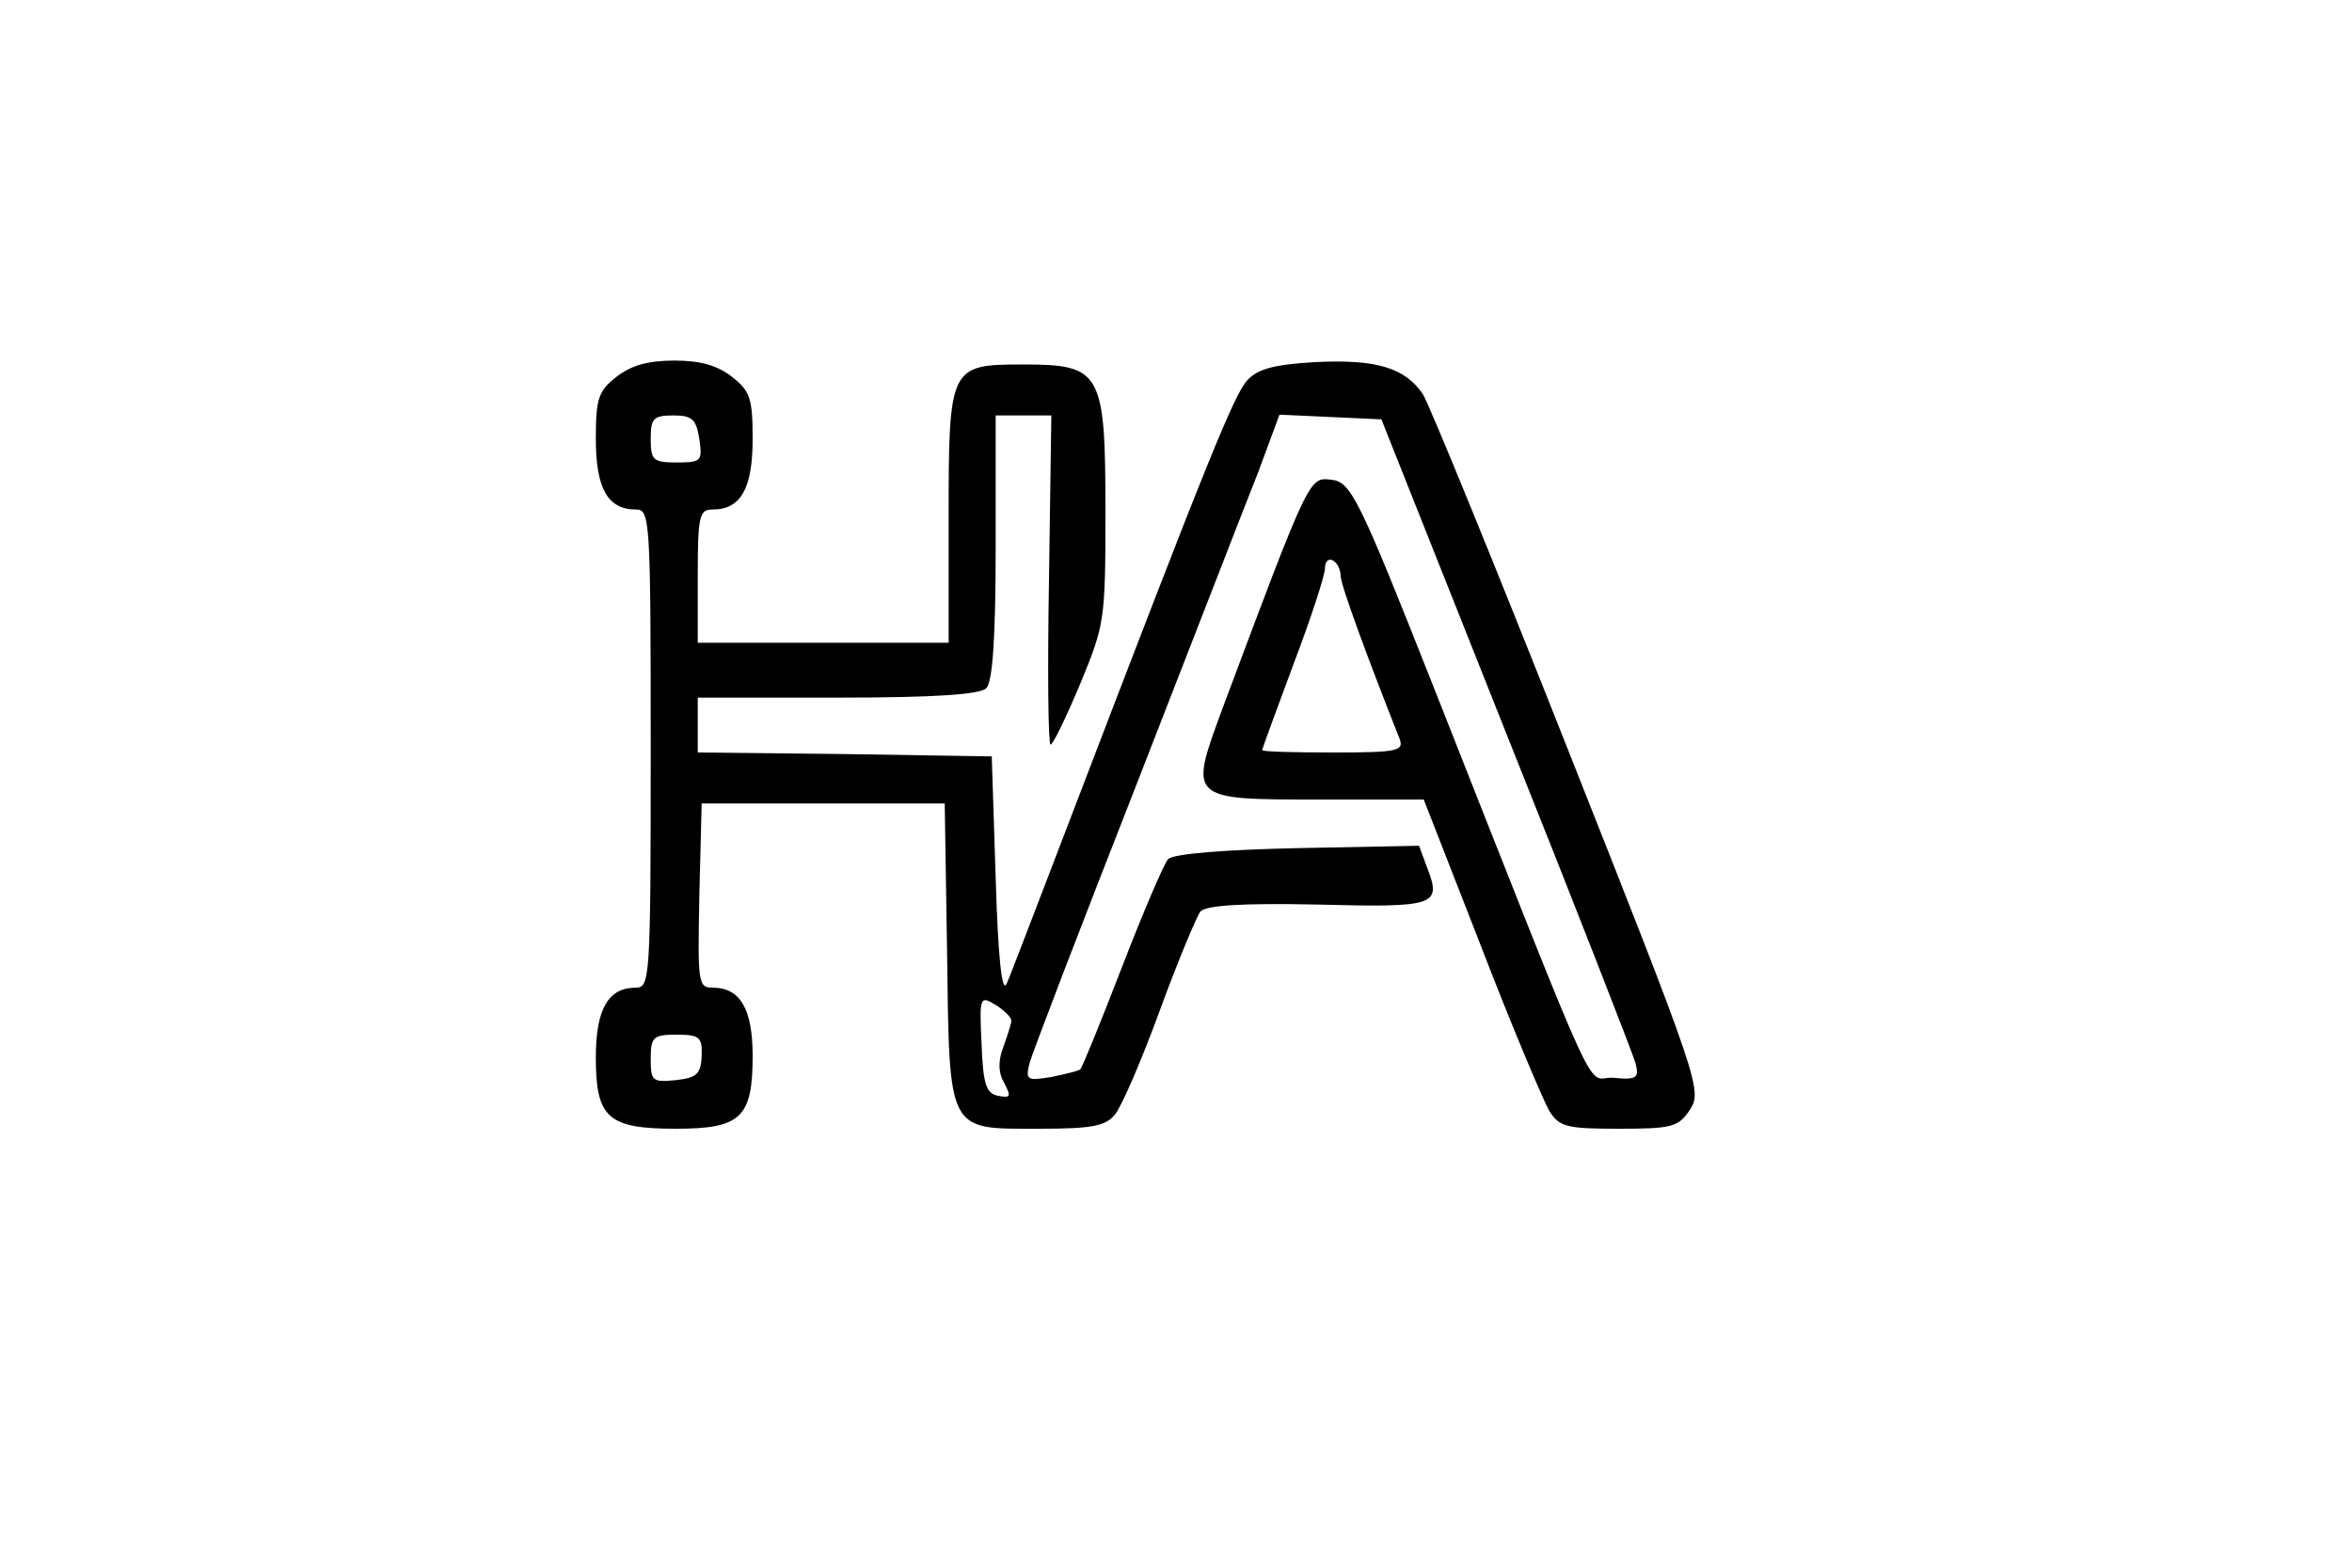 <?xml version="1.0" standalone="no"?>
<!DOCTYPE svg PUBLIC "-//W3C//DTD SVG 20010904//EN"
 "http://www.w3.org/TR/2001/REC-SVG-20010904/DTD/svg10.dtd">
<svg version="1.0" xmlns="http://www.w3.org/2000/svg"
 width="300pt" height="200pt" viewBox="0 0 300 200"
 preserveAspectRatio="xMidYMid meet">
<g transform="translate(0,200) scale(0.1,-0.1)"
fill="#000000" stroke="none">
<path d="M786 1519 c-23 -18 -26 -28 -26 -79 0 -63 15 -90 51 -90 18 0 19 -10
19 -305 0 -295 -1 -305 -19 -305 -35 0 -51 -27 -51 -89 0 -77 15 -91 102 -91
83 0 98 14 98 93 0 60 -16 87 -51 87 -19 0 -19 7 -17 118 l3 117 155 0 155 0
3 -189 c3 -233 0 -226 117 -226 66 0 85 3 97 18 8 9 34 69 57 132 23 63 47
120 52 127 7 8 52 11 150 9 152 -4 158 -1 139 48 l-10 27 -155 -3 c-91 -2
-158 -7 -165 -14 -5 -5 -32 -68 -59 -138 -27 -70 -51 -129 -53 -130 -1 -2 -18
-6 -37 -10 -31 -5 -33 -4 -28 17 3 12 64 171 135 352 71 182 141 363 157 403
l27 73 65 -3 65 -3 159 -400 c88 -220 162 -410 165 -421 5 -19 2 -22 -28 -19
-37 3 -8 -62 -230 500 -96 243 -105 260 -130 263 -28 3 -27 7 -138 -290 -44
-119 -45 -118 124 -118 l132 0 73 -187 c40 -104 80 -198 87 -210 13 -21 23
-23 89 -23 68 0 76 2 91 25 15 24 11 37 -155 456 -94 238 -178 443 -186 456
-23 34 -60 45 -138 41 -50 -3 -72 -8 -86 -23 -17 -19 -49 -97 -226 -560 -40
-104 -76 -199 -81 -210 -6 -13 -11 33 -14 135 l-5 155 -187 3 -188 2 0 35 0
35 178 0 c125 0 182 4 190 12 8 8 12 63 12 180 l0 168 35 0 36 0 -3 -210 c-2
-116 -1 -210 2 -210 3 0 20 35 38 78 31 75 32 81 32 218 0 180 -5 189 -105
189 -94 0 -95 -2 -95 -197 l0 -158 -160 0 -160 0 0 85 c0 77 2 85 19 85 36 0
51 27 51 90 0 51 -3 61 -26 79 -19 15 -41 21 -74 21 -33 0 -55 -6 -74 -21z
m106 -79 c4 -28 3 -30 -29 -30 -30 0 -33 3 -33 30 0 26 3 30 29 30 24 0 29 -5
33 -30z m818 -175 c0 -11 36 -109 75 -207 6 -16 -1 -18 -84 -18 -50 0 -91 1
-91 3 0 2 18 51 40 110 22 58 40 113 40 122 0 9 5 13 10 10 6 -3 10 -12 10
-20z m-420 -567 c0 -4 -5 -19 -10 -33 -7 -18 -7 -33 1 -47 9 -17 8 -19 -8 -16
-15 3 -19 14 -21 66 -3 61 -2 62 18 50 11 -7 20 -16 20 -20z m-395 -45 c-1
-24 -7 -28 -33 -31 -30 -3 -32 -1 -32 27 0 28 3 31 33 31 29 0 33 -3 32 -27z"/>
</g>
</svg>
